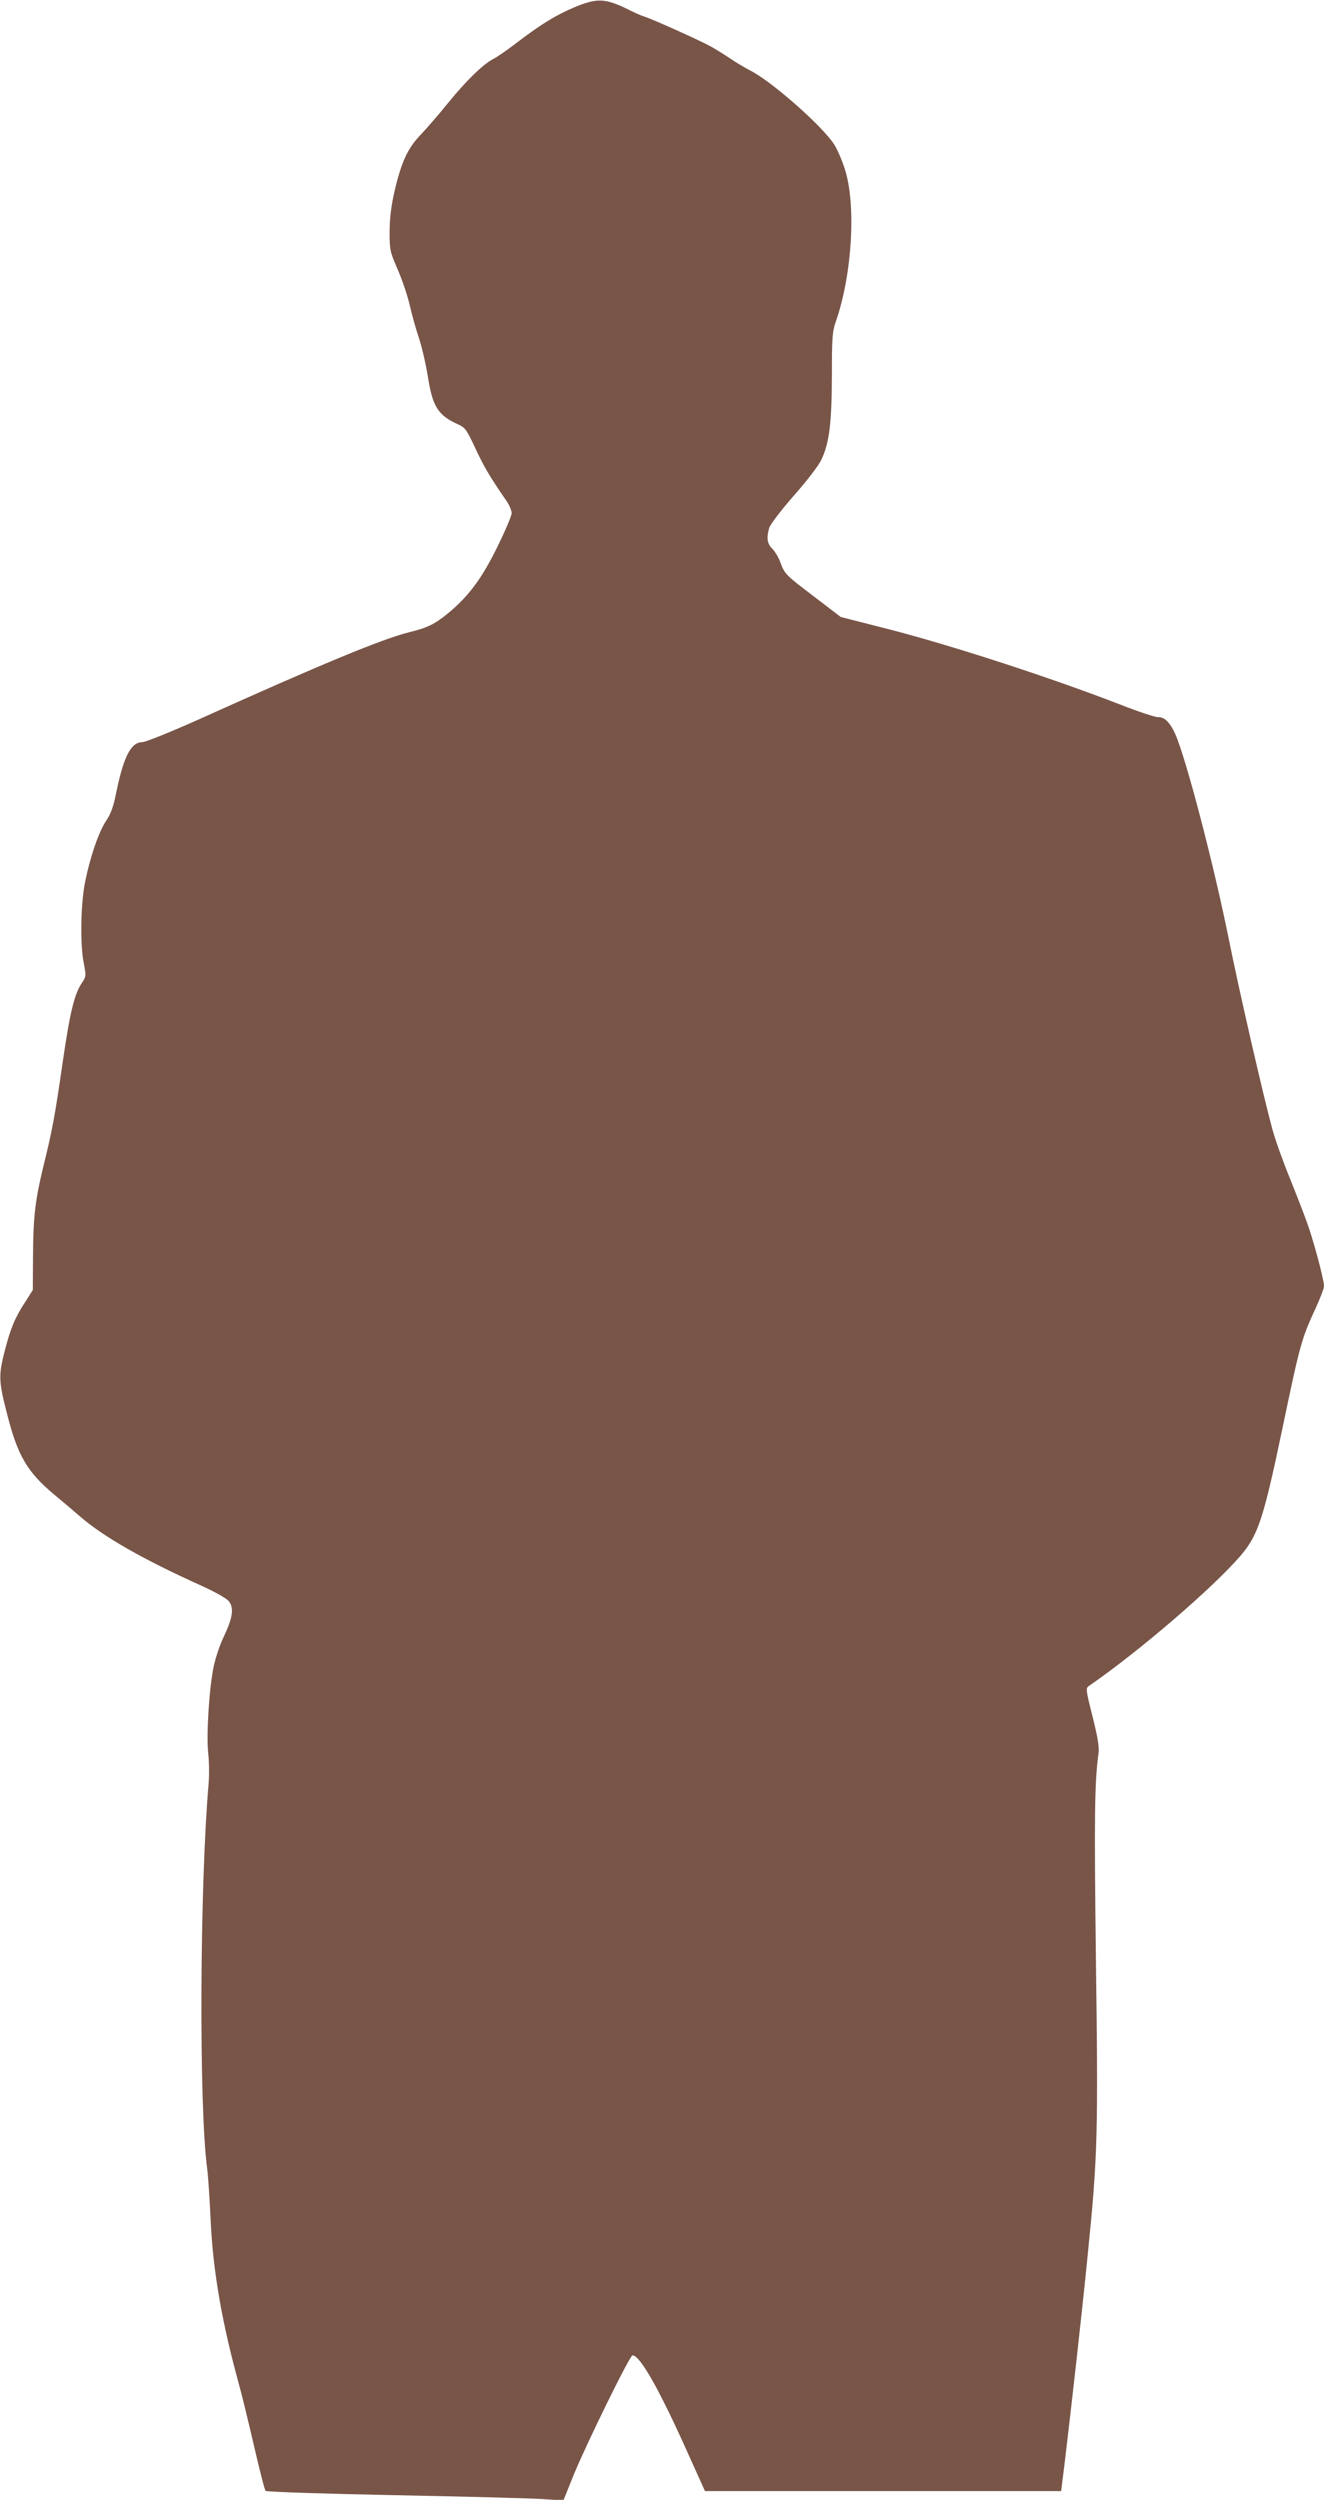 <?xml version="1.0" standalone="no"?>
<!DOCTYPE svg PUBLIC "-//W3C//DTD SVG 20010904//EN"
 "http://www.w3.org/TR/2001/REC-SVG-20010904/DTD/svg10.dtd">
<svg version="1.0" xmlns="http://www.w3.org/2000/svg"
 width="678pt" height="1280pt" viewBox="0 0 678 1280"
 preserveAspectRatio="xMidYMid meet">
<g transform="translate(0,1280) scale(0.1,-0.1)"
fill="#795548" stroke="none">
<path d="M2975 12776 c-112 -43 -194 -91 -345 -207 -41 -31 -89 -64 -106 -72
-50 -26 -138 -111 -231 -226 -47 -58 -110 -131 -139 -161 -65 -68 -97 -135
-132 -282 -19 -82 -26 -140 -27 -213 0 -96 2 -104 42 -196 23 -53 51 -136 62
-185 11 -49 32 -123 46 -164 14 -41 35 -131 46 -198 24 -154 52 -199 155 -245
36 -16 44 -28 88 -122 44 -95 78 -152 159 -269 15 -21 27 -50 27 -64 0 -13
-34 -93 -75 -176 -79 -160 -145 -248 -248 -334 -69 -57 -106 -76 -205 -100
-140 -36 -443 -161 -1075 -446 -143 -64 -272 -116 -288 -116 -59 0 -97 -76
-135 -264 -13 -65 -26 -102 -50 -138 -39 -57 -85 -194 -110 -323 -21 -111 -24
-316 -5 -407 12 -62 12 -69 -6 -95 -42 -61 -63 -145 -103 -418 -38 -265 -53
-346 -96 -519 -44 -181 -54 -264 -55 -471 l-1 -170 -38 -60 c-53 -81 -76 -136
-105 -249 -33 -126 -32 -159 10 -321 55 -219 104 -302 243 -418 41 -34 100
-84 131 -111 121 -105 326 -222 624 -356 70 -32 127 -64 139 -79 27 -35 20
-84 -26 -181 -20 -41 -42 -108 -51 -149 -24 -113 -39 -353 -29 -446 5 -44 6
-116 2 -160 -45 -522 -50 -1652 -7 -1970 5 -38 13 -160 18 -270 12 -254 57
-513 141 -820 17 -60 53 -209 81 -330 28 -121 54 -224 59 -229 5 -5 303 -15
662 -22 359 -7 700 -16 758 -20 l105 -7 54 134 c66 160 286 609 300 609 39 0
139 -177 292 -520 l79 -175 912 0 912 0 18 144 c34 284 89 771 118 1066 51
503 54 616 42 1511 -9 736 -7 904 13 1054 5 34 -3 81 -30 190 -35 139 -36 146
-18 158 257 177 639 506 777 668 89 104 117 190 215 659 87 417 96 451 167
604 24 52 44 104 44 116 0 34 -56 242 -89 331 -16 44 -56 147 -89 229 -34 83
-73 193 -87 245 -51 190 -168 701 -221 964 -77 384 -219 928 -275 1056 -27 61
-57 90 -88 88 -14 -1 -102 28 -196 65 -359 139 -869 305 -1195 388 l-235 60
-132 101 c-151 115 -154 117 -177 179 -9 25 -28 56 -41 69 -26 25 -31 55 -16
107 5 17 61 91 126 165 68 77 128 155 142 186 40 86 52 184 53 428 0 196 2
227 21 280 83 240 104 597 45 779 -14 44 -38 100 -54 125 -62 96 -322 325
-432 380 -25 13 -70 39 -100 60 -30 20 -75 48 -100 62 -48 27 -298 140 -340
153 -14 4 -46 18 -72 31 -117 59 -161 64 -253 30z"/>
</g>
</svg>
